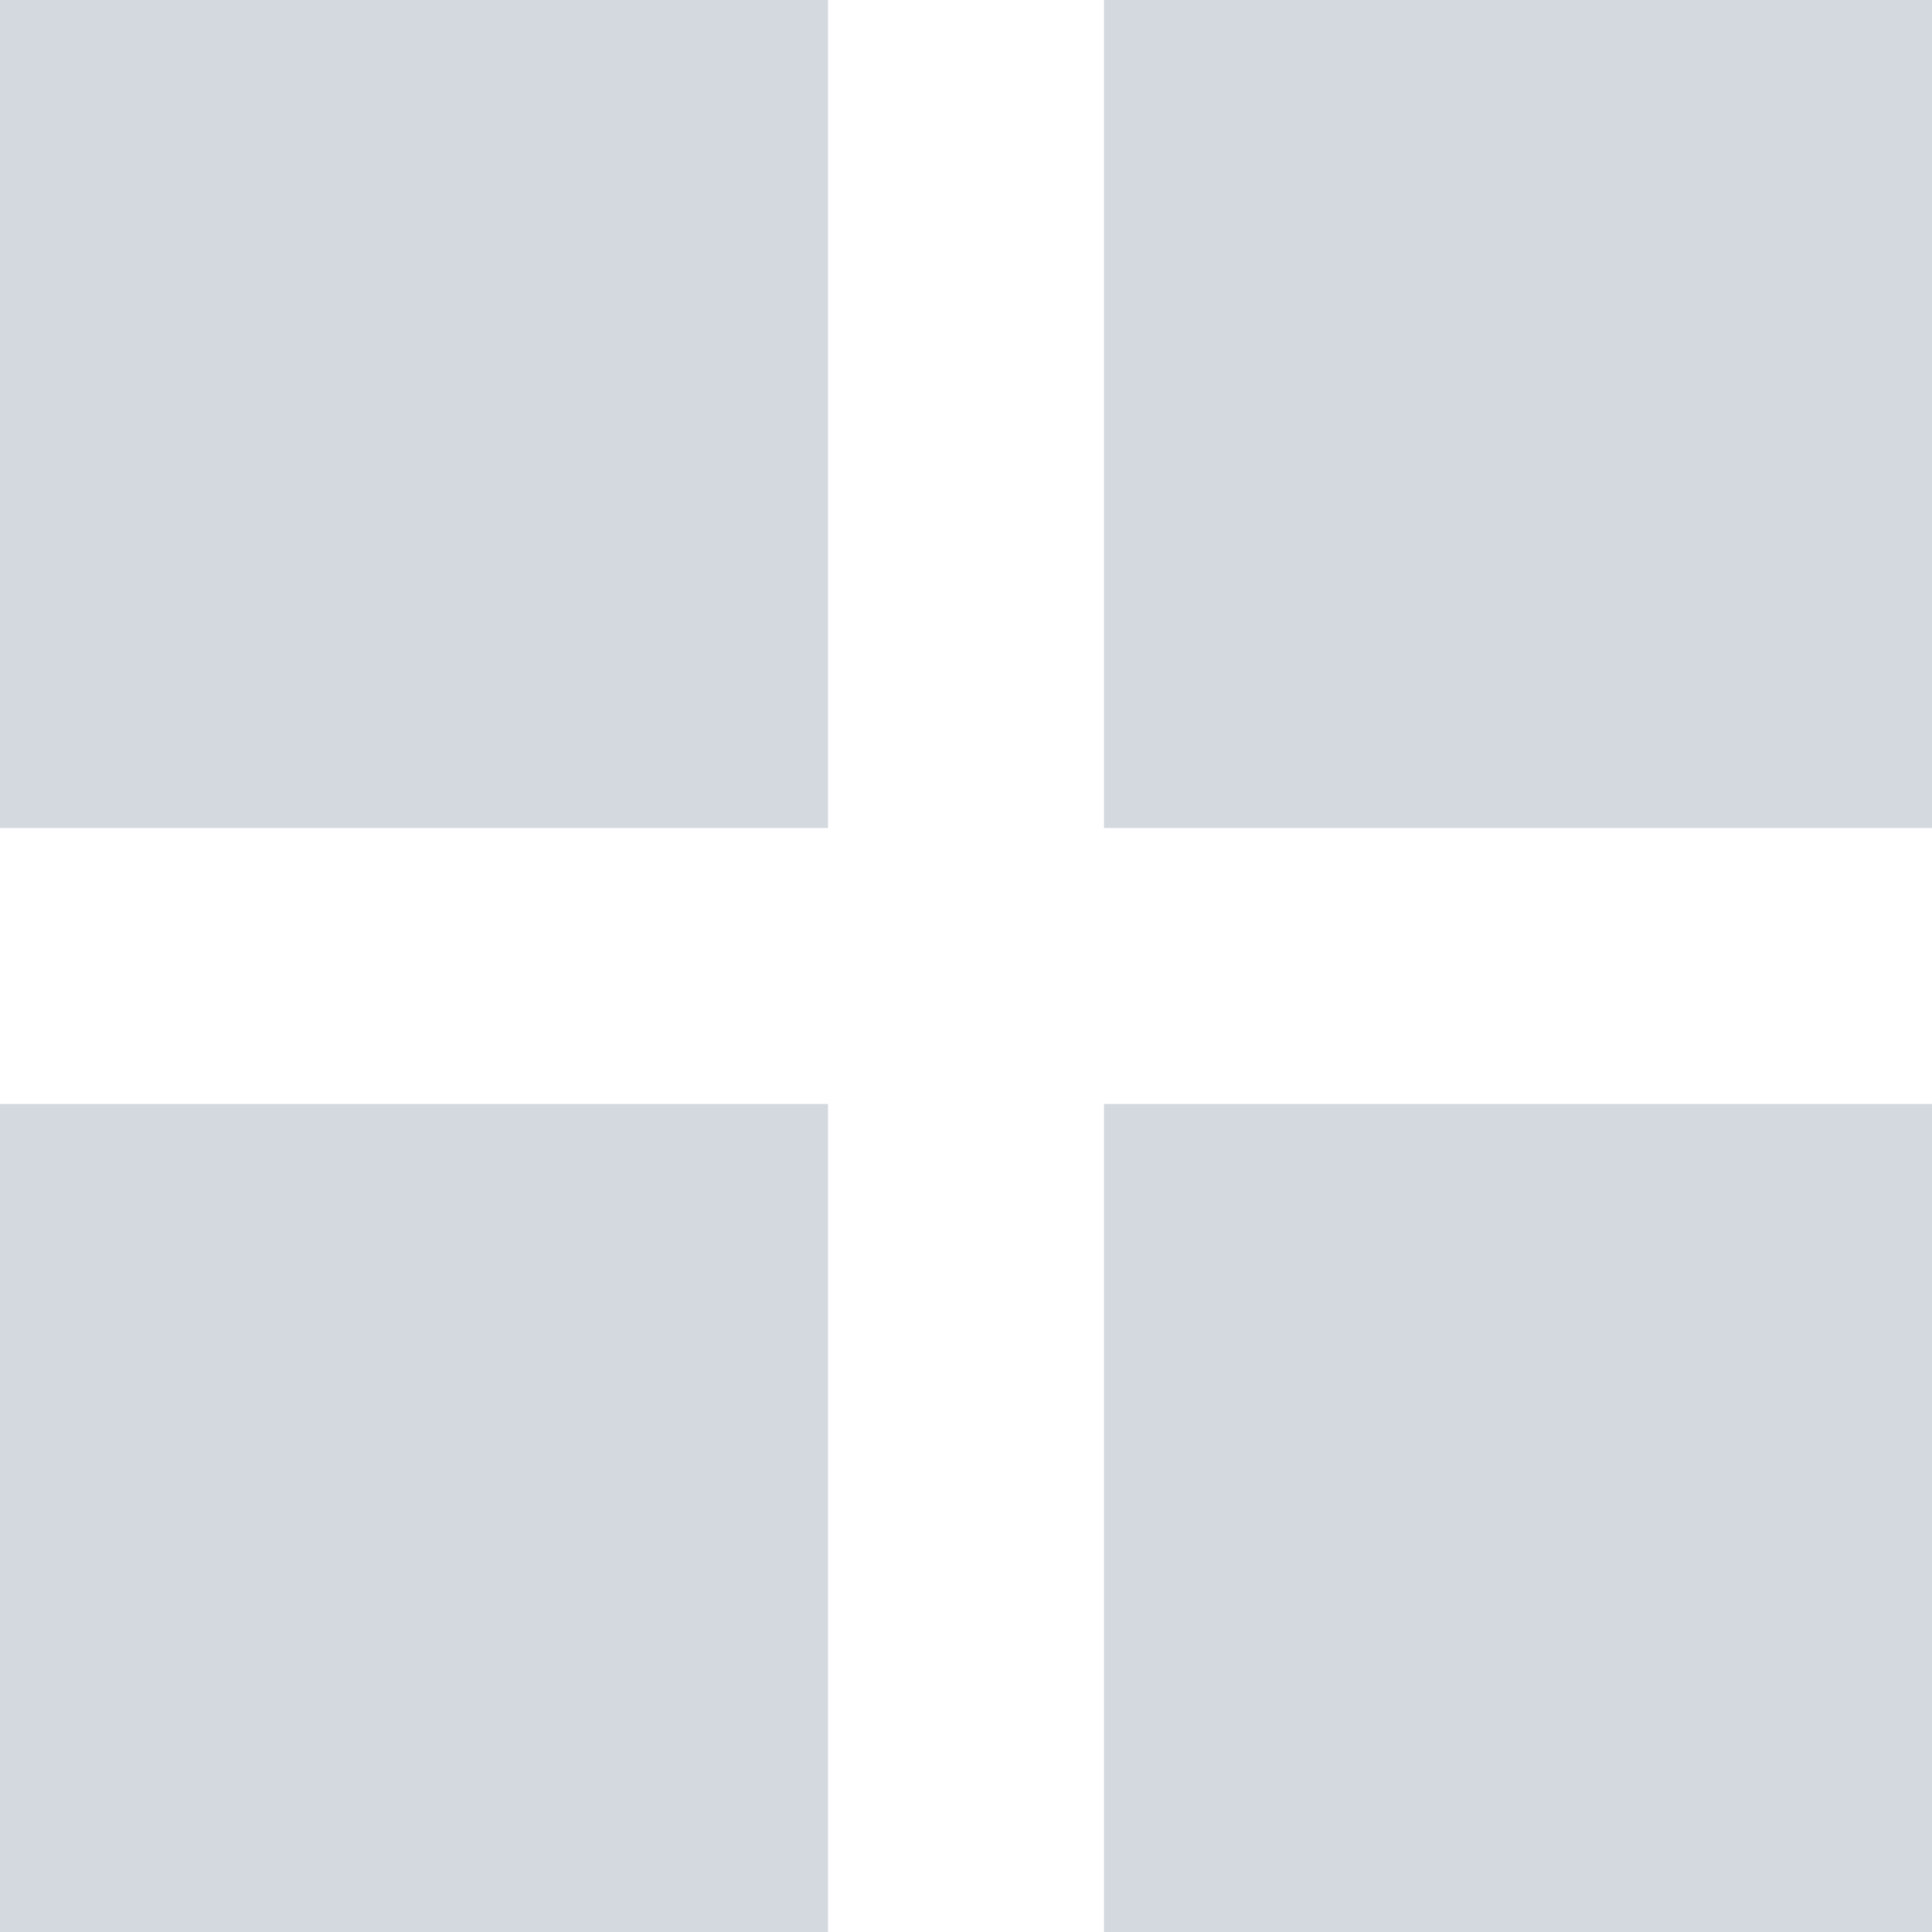 <svg width="40" height="40" viewBox="0 0 40 40" fill="none" xmlns="http://www.w3.org/2000/svg">
<path d="M40 22.857H22.857V40H40V22.857Z" fill="#D4D9E0"/>
<path d="M17.142 0H0V17.142H17.142V0Z" fill="#D4D9E0"/>
<path d="M17.142 22.857H0V40H17.142V22.857Z" fill="#D4D9E0"/>
<path d="M40 0H22.857V17.142H40V0Z" fill="#D4D9E0"/>
</svg>
